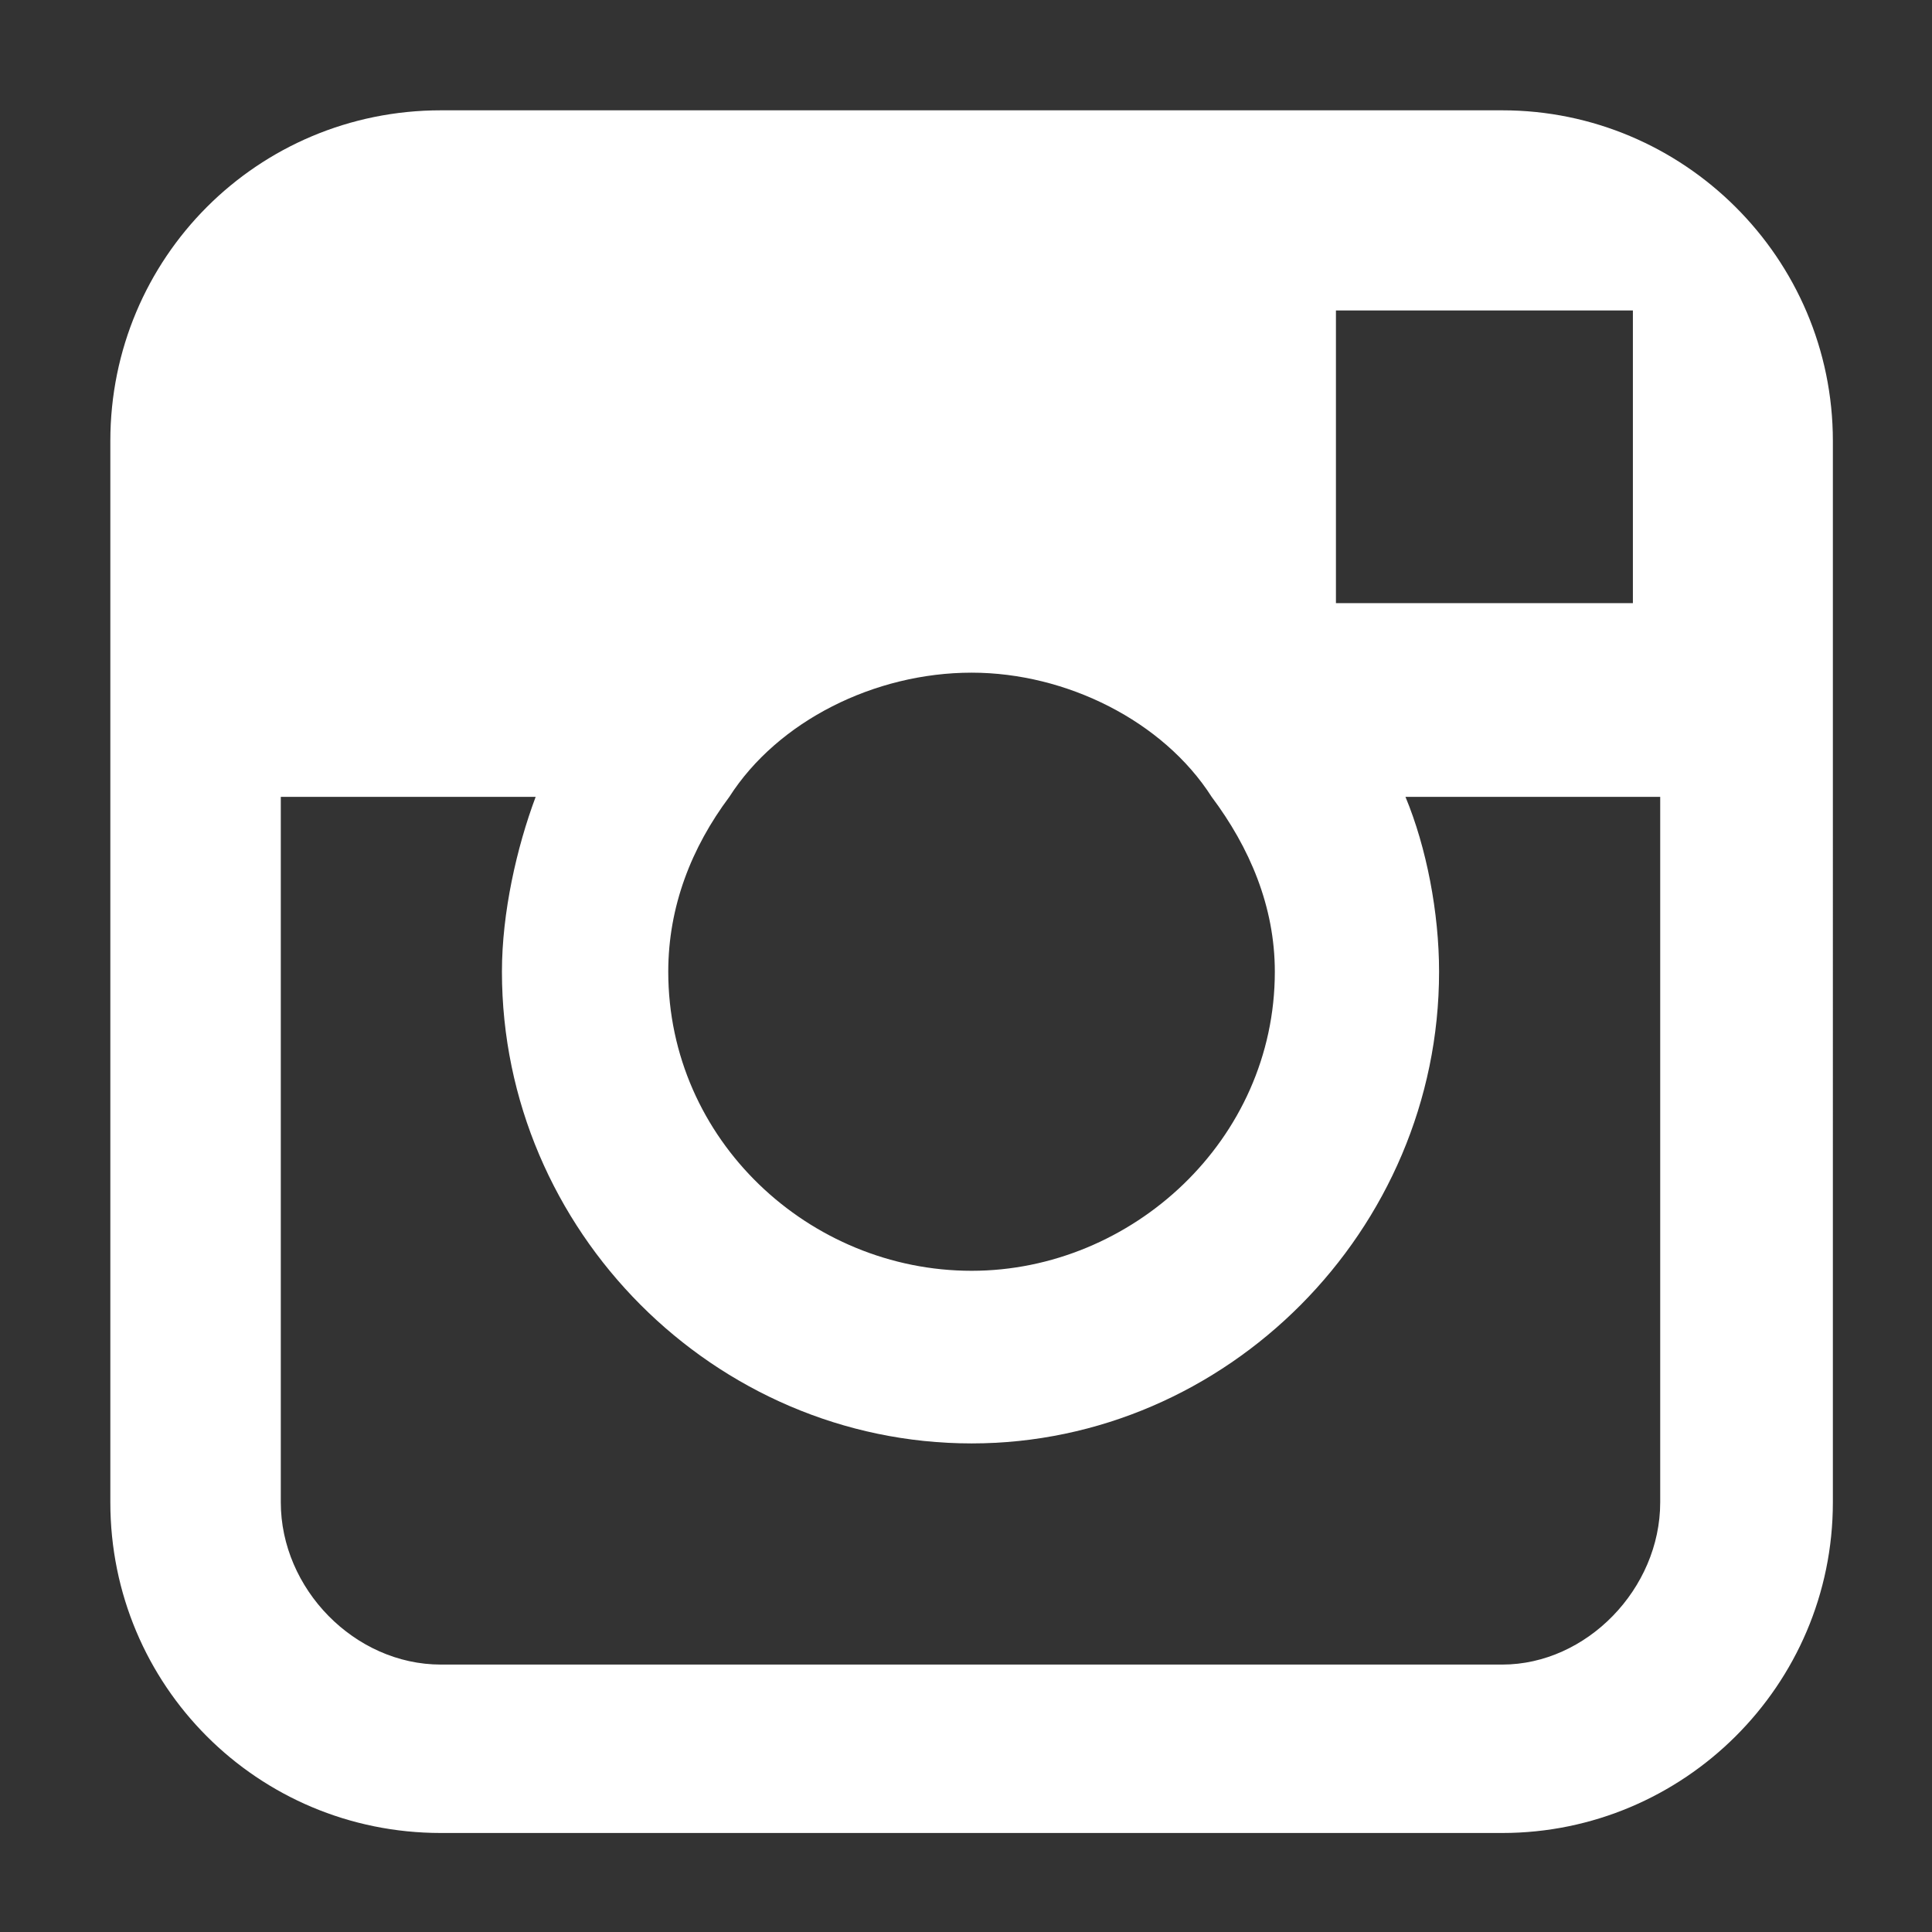 <?xml version="1.0" encoding="utf-8"?>
<!-- Generator: Adobe Illustrator 16.0.4, SVG Export Plug-In . SVG Version: 6.00 Build 0)  -->
<!DOCTYPE svg PUBLIC "-//W3C//DTD SVG 1.1//EN" "http://www.w3.org/Graphics/SVG/1.1/DTD/svg11.dtd">
<svg version="1.1" id="Icons" xmlns="http://www.w3.org/2000/svg" xmlns:xlink="http://www.w3.org/1999/xlink" x="0px" y="0px"
	 width="100px" height="100px" viewBox="0 0 100 100" enable-background="new 0 0 100 100" xml:space="preserve">
<rect x="0" y="0" width="100" height="100" fill="#333333" stroke="none"/>
<path fill="#FFFFFF" d="M77.758,5.71H22.82c-9.481,0-17.109,7.635-17.109,17.116v18.417V77.76c0,9.488,7.628,17.115,17.109,17.115
	h54.938c9.377,0,17.111-7.627,17.111-17.115V41.244V22.827C94.869,13.345,87.135,5.71,77.758,5.71z M82.666,16.069h1.852v1.958
	v13.191H69.148V16.069H82.666z M37.751,41.244c2.51-3.923,7.521-6.427,12.541-6.427c4.899,0,9.918,2.504,12.422,6.427
	c1.965,2.622,3.271,5.67,3.271,9.05c0,8.724-7.414,15.482-15.694,15.482c-8.398,0-15.702-6.758-15.702-15.482
	C34.59,46.914,35.792,43.866,37.751,41.244z M85.932,77.76c0,4.475-3.811,8.398-8.174,8.398H22.82c-4.469,0-8.286-3.924-8.286-8.398
	V41.244h13.192c-0.982,2.622-1.746,5.996-1.746,9.05c0,13.412,11.015,24.417,24.312,24.417c13.186,0,24.194-11.006,24.194-24.417
	c0-3.054-0.65-6.428-1.74-9.05h13.186V77.76z"/>
</svg>
